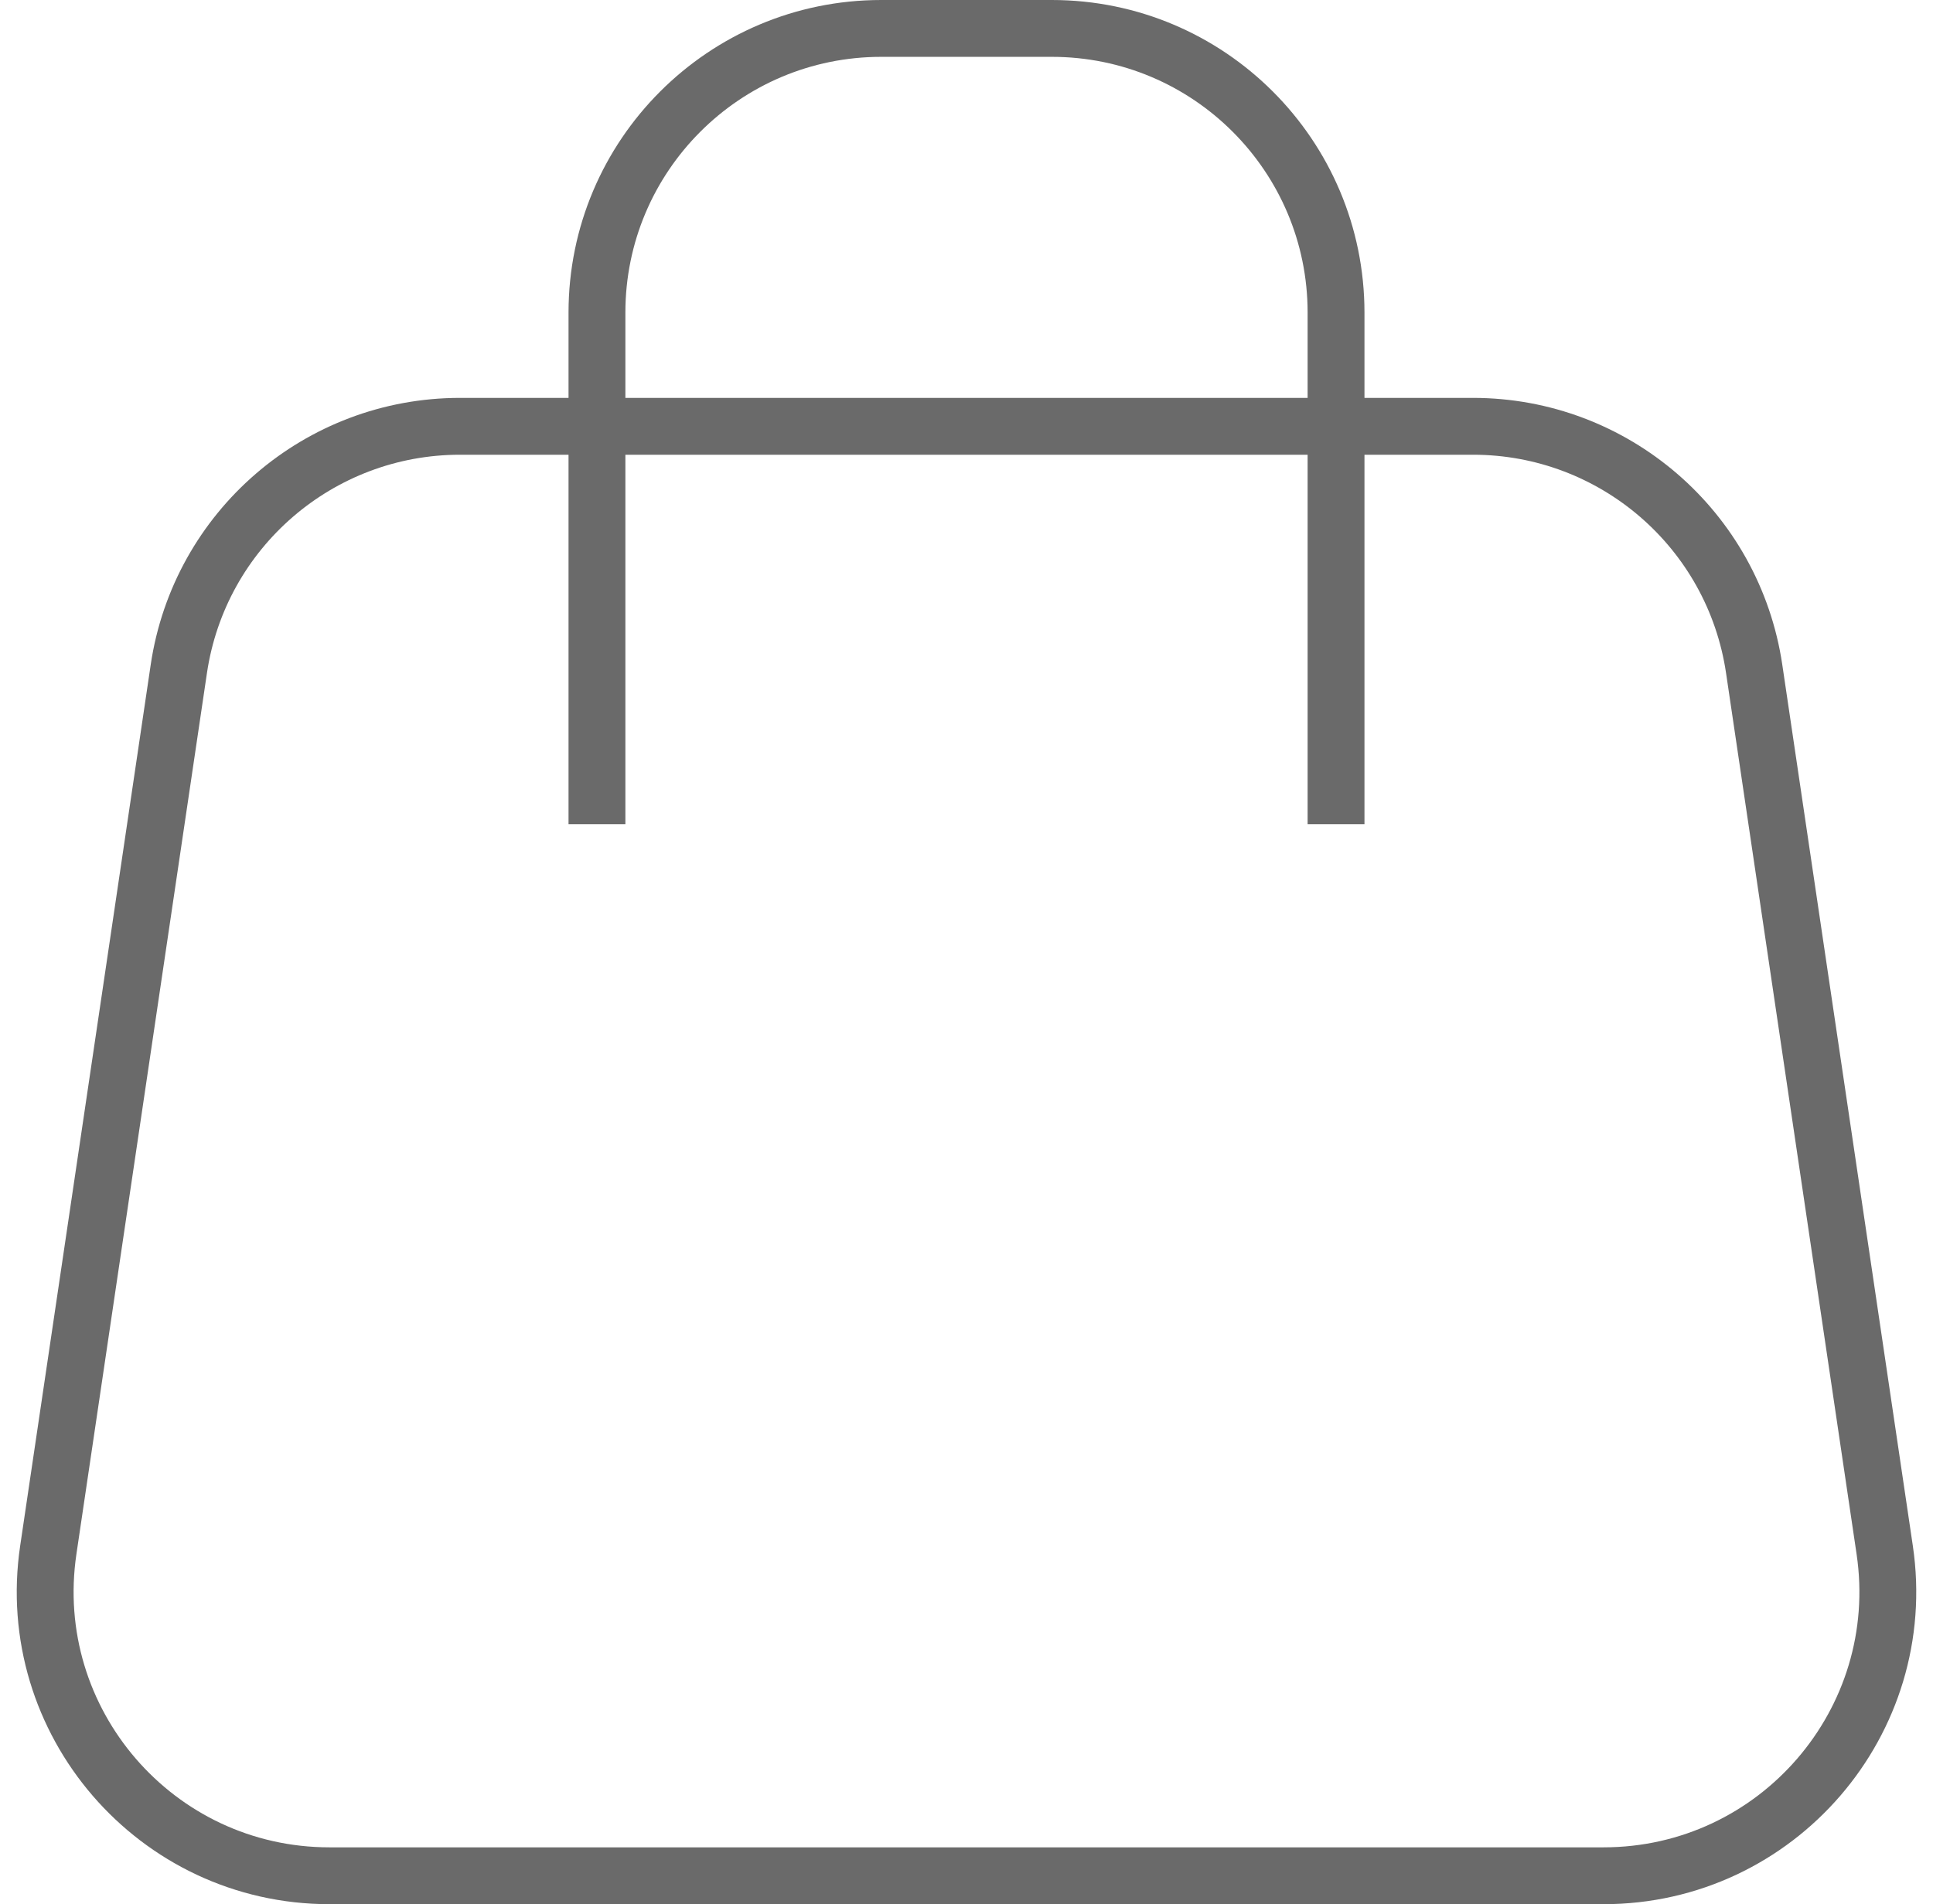 <svg width="68" height="67" viewBox="0 0 68 67" fill="none" xmlns="http://www.w3.org/2000/svg">
<path d="M6.291 23.535C7.018 18.631 11.226 15 16.183 15H51.817C56.774 15 60.982 18.631 61.709 23.535L66.301 54.535C67.196 60.575 62.516 66 56.409 66H11.591C5.484 66 0.804 60.575 1.699 54.535L6.291 23.535Z" stroke="#6A6A6A" stroke-width="2"/>
<path d="M21 29V11C21 5.477 25.477 1 31 1H37C42.523 1 47 5.477 47 11V29" stroke="#6A6A6A" stroke-width="2"/>
</svg>

